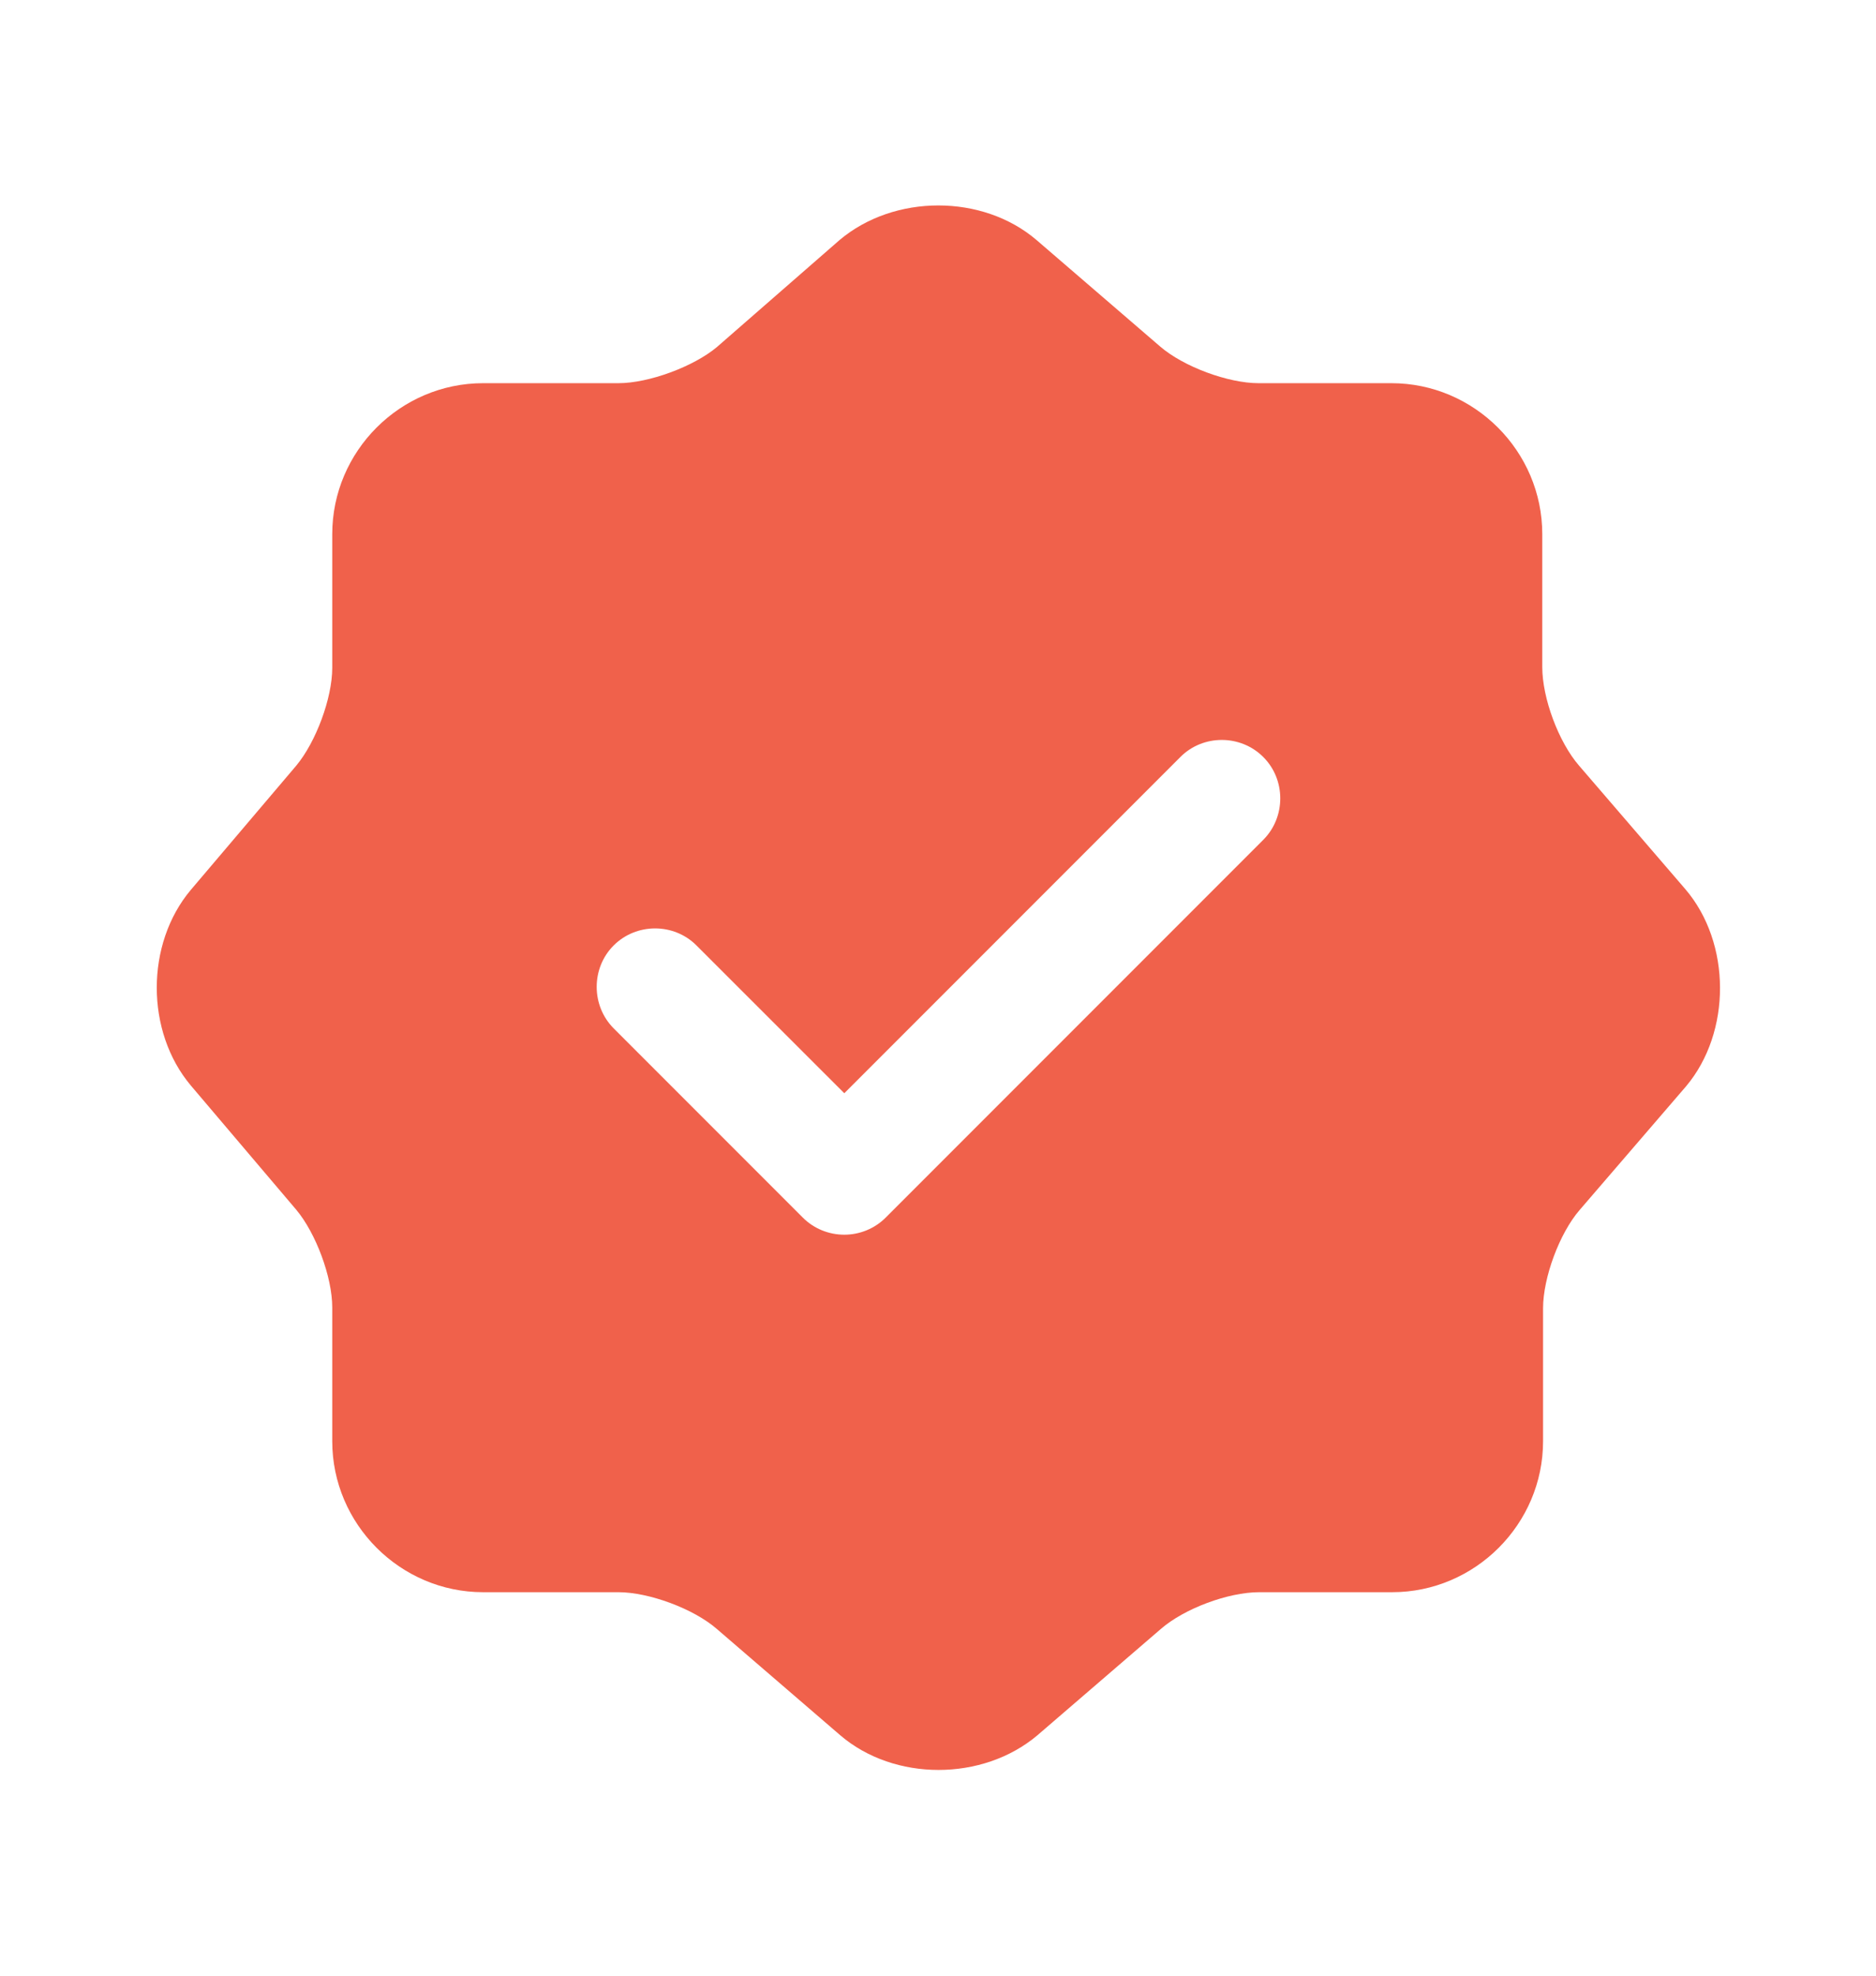 <?xml version="1.0" encoding="UTF-8"?>
<svg xmlns="http://www.w3.org/2000/svg" width="19" height="20" viewBox="0 0 19 20" fill="none">
  <path d="M17.069 9.001L15.992 7.75C15.786 7.512 15.62 7.069 15.62 6.752V5.407C15.62 4.567 14.931 3.879 14.092 3.879H12.746C12.438 3.879 11.986 3.712 11.749 3.507L10.498 2.43C9.952 1.963 9.057 1.963 8.503 2.43L7.26 3.514C7.023 3.712 6.571 3.879 6.263 3.879H4.893C4.054 3.879 3.365 4.567 3.365 5.407V6.76C3.365 7.069 3.199 7.512 3.001 7.75L1.932 9.009C1.473 9.555 1.473 10.442 1.932 10.988L3.001 12.247C3.199 12.484 3.365 12.927 3.365 13.236V14.59C3.365 15.429 4.054 16.118 4.893 16.118H6.263C6.571 16.118 7.023 16.284 7.26 16.49L8.511 17.567C9.057 18.034 9.952 18.034 10.506 17.567L11.757 16.49C11.994 16.284 12.438 16.118 12.754 16.118H14.1C14.939 16.118 15.628 15.429 15.628 14.59V13.244C15.628 12.935 15.794 12.484 16 12.247L17.077 10.996C17.536 10.45 17.536 9.547 17.069 9.001ZM12.794 8.502L8.97 12.326C8.859 12.437 8.708 12.499 8.551 12.499C8.393 12.499 8.242 12.437 8.131 12.326L6.215 10.41C5.986 10.18 5.986 9.8 6.215 9.571C6.445 9.341 6.825 9.341 7.054 9.571L8.551 11.067L11.955 7.663C12.184 7.433 12.564 7.433 12.794 7.663C13.024 7.892 13.024 8.272 12.794 8.502Z" fill="#F0614B"></path>
</svg>
